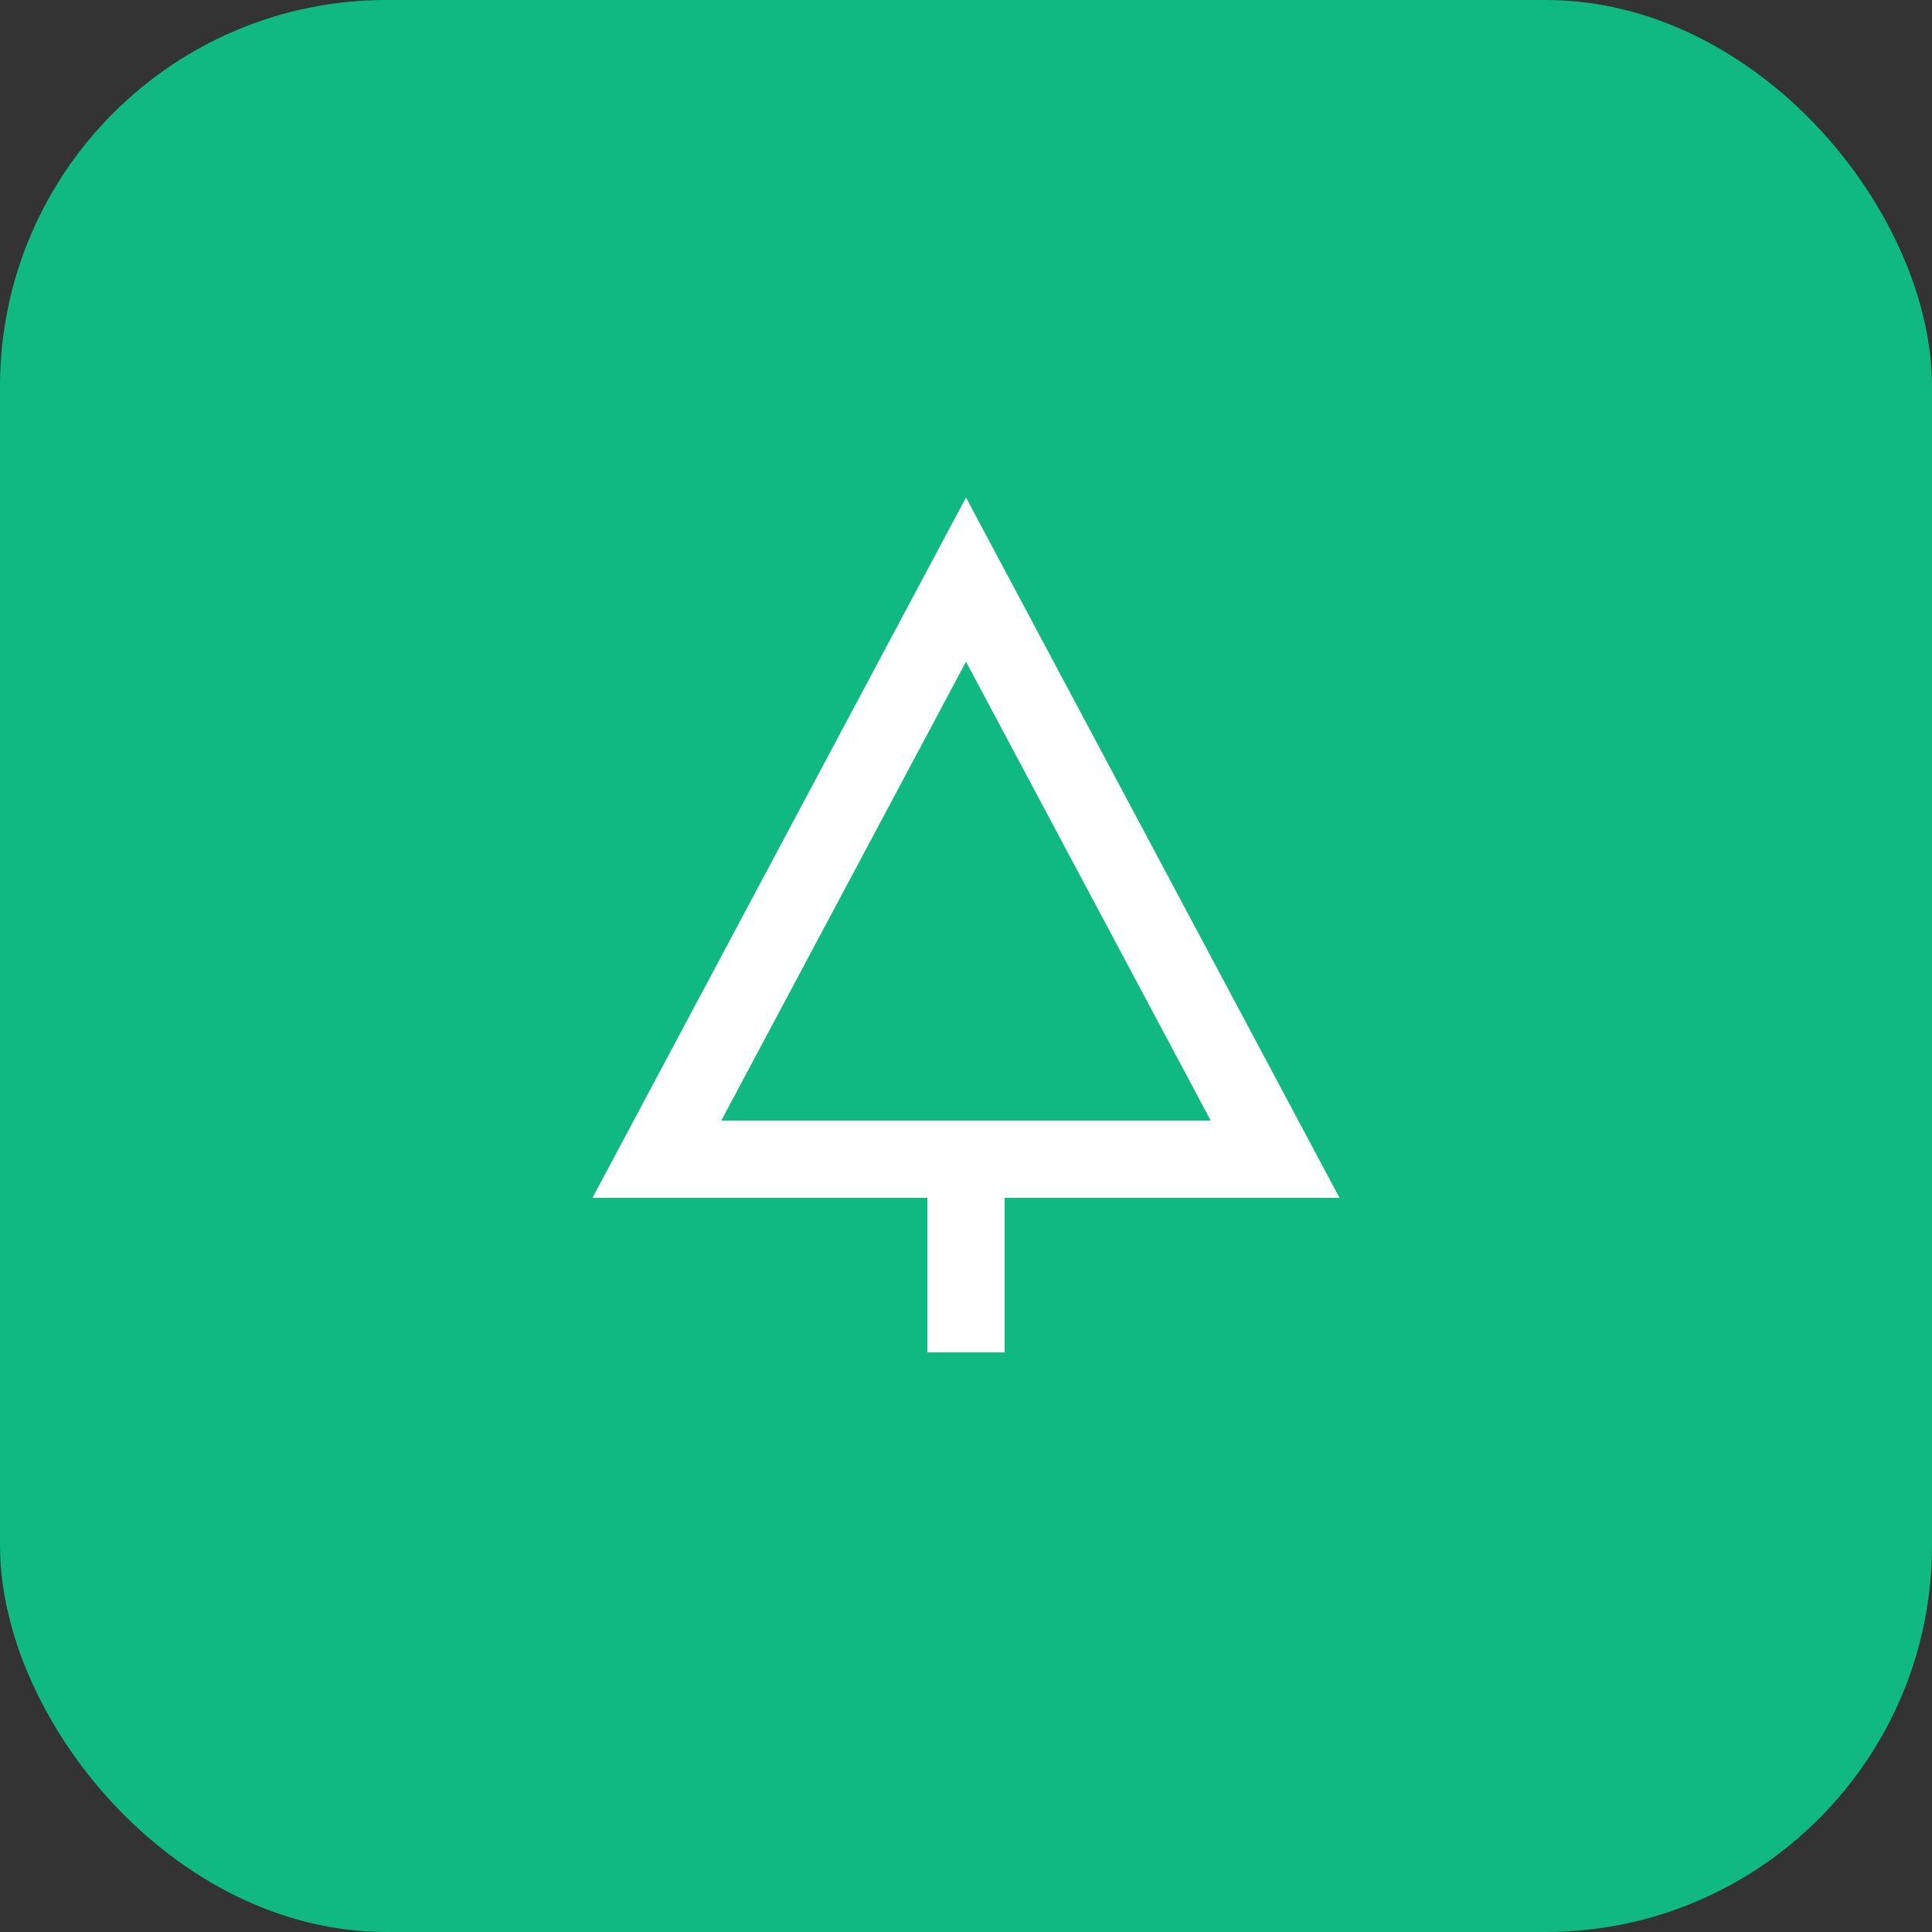 <svg xmlns="http://www.w3.org/2000/svg" viewBox="0 0 50 50" fill="none">
  <rect x="0" y="0" width="50" height="50" fill="#333333" stroke="none"/>
  <rect width="50" height="50" rx="10" fill="#10B981"/>
  <path d="M25 15l8 15H17l8-15zM25 35v-5" stroke="white" stroke-width="2" fill="none"/>
</svg>
